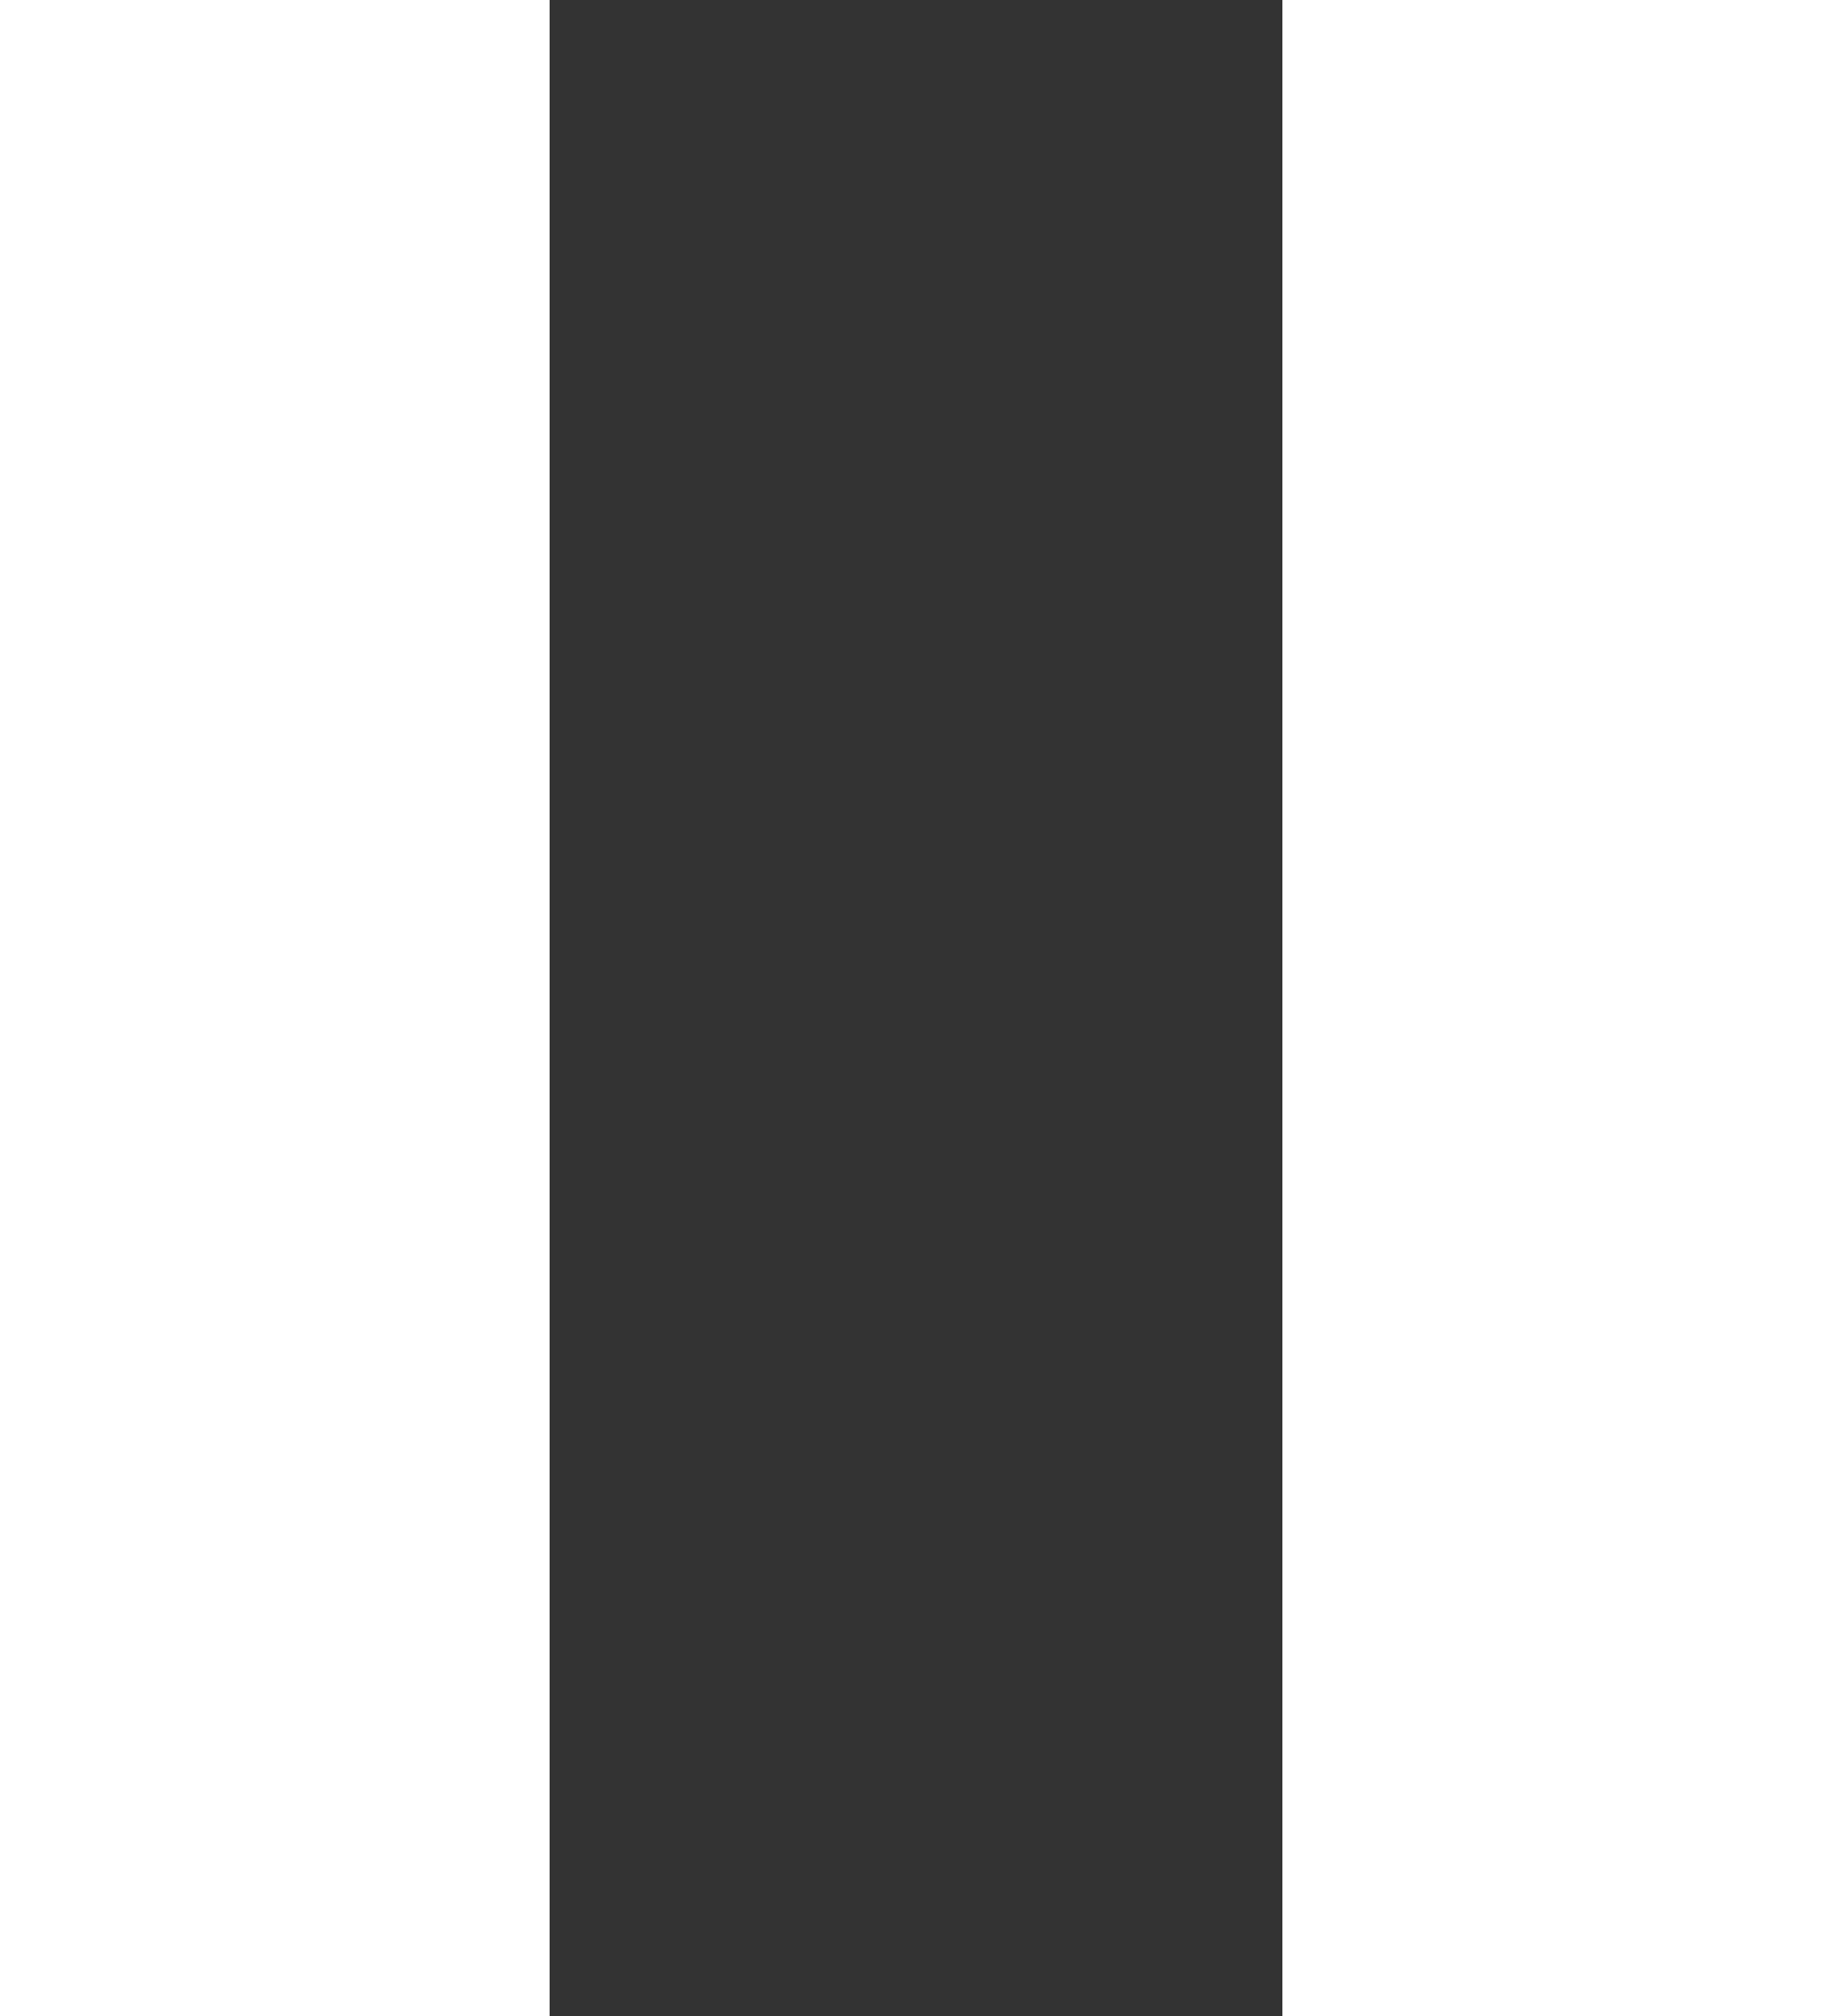 <svg id="Komponente_73_1" data-name="Komponente 73 – 1" xmlns="http://www.w3.org/2000/svg" width="10" height="11" viewBox="0 0 10 11">
  <rect x="0" y="0" width="10" height="11" fill="#333333" stroke="none"/>
  <rect id="Rechteck_77" data-name="Rechteck 77" width="3" height="11" fill="#fff"/>
  <rect id="Rechteck_78" data-name="Rechteck 78" width="3" height="11" transform="translate(7)" fill="#fff"/>
</svg>

